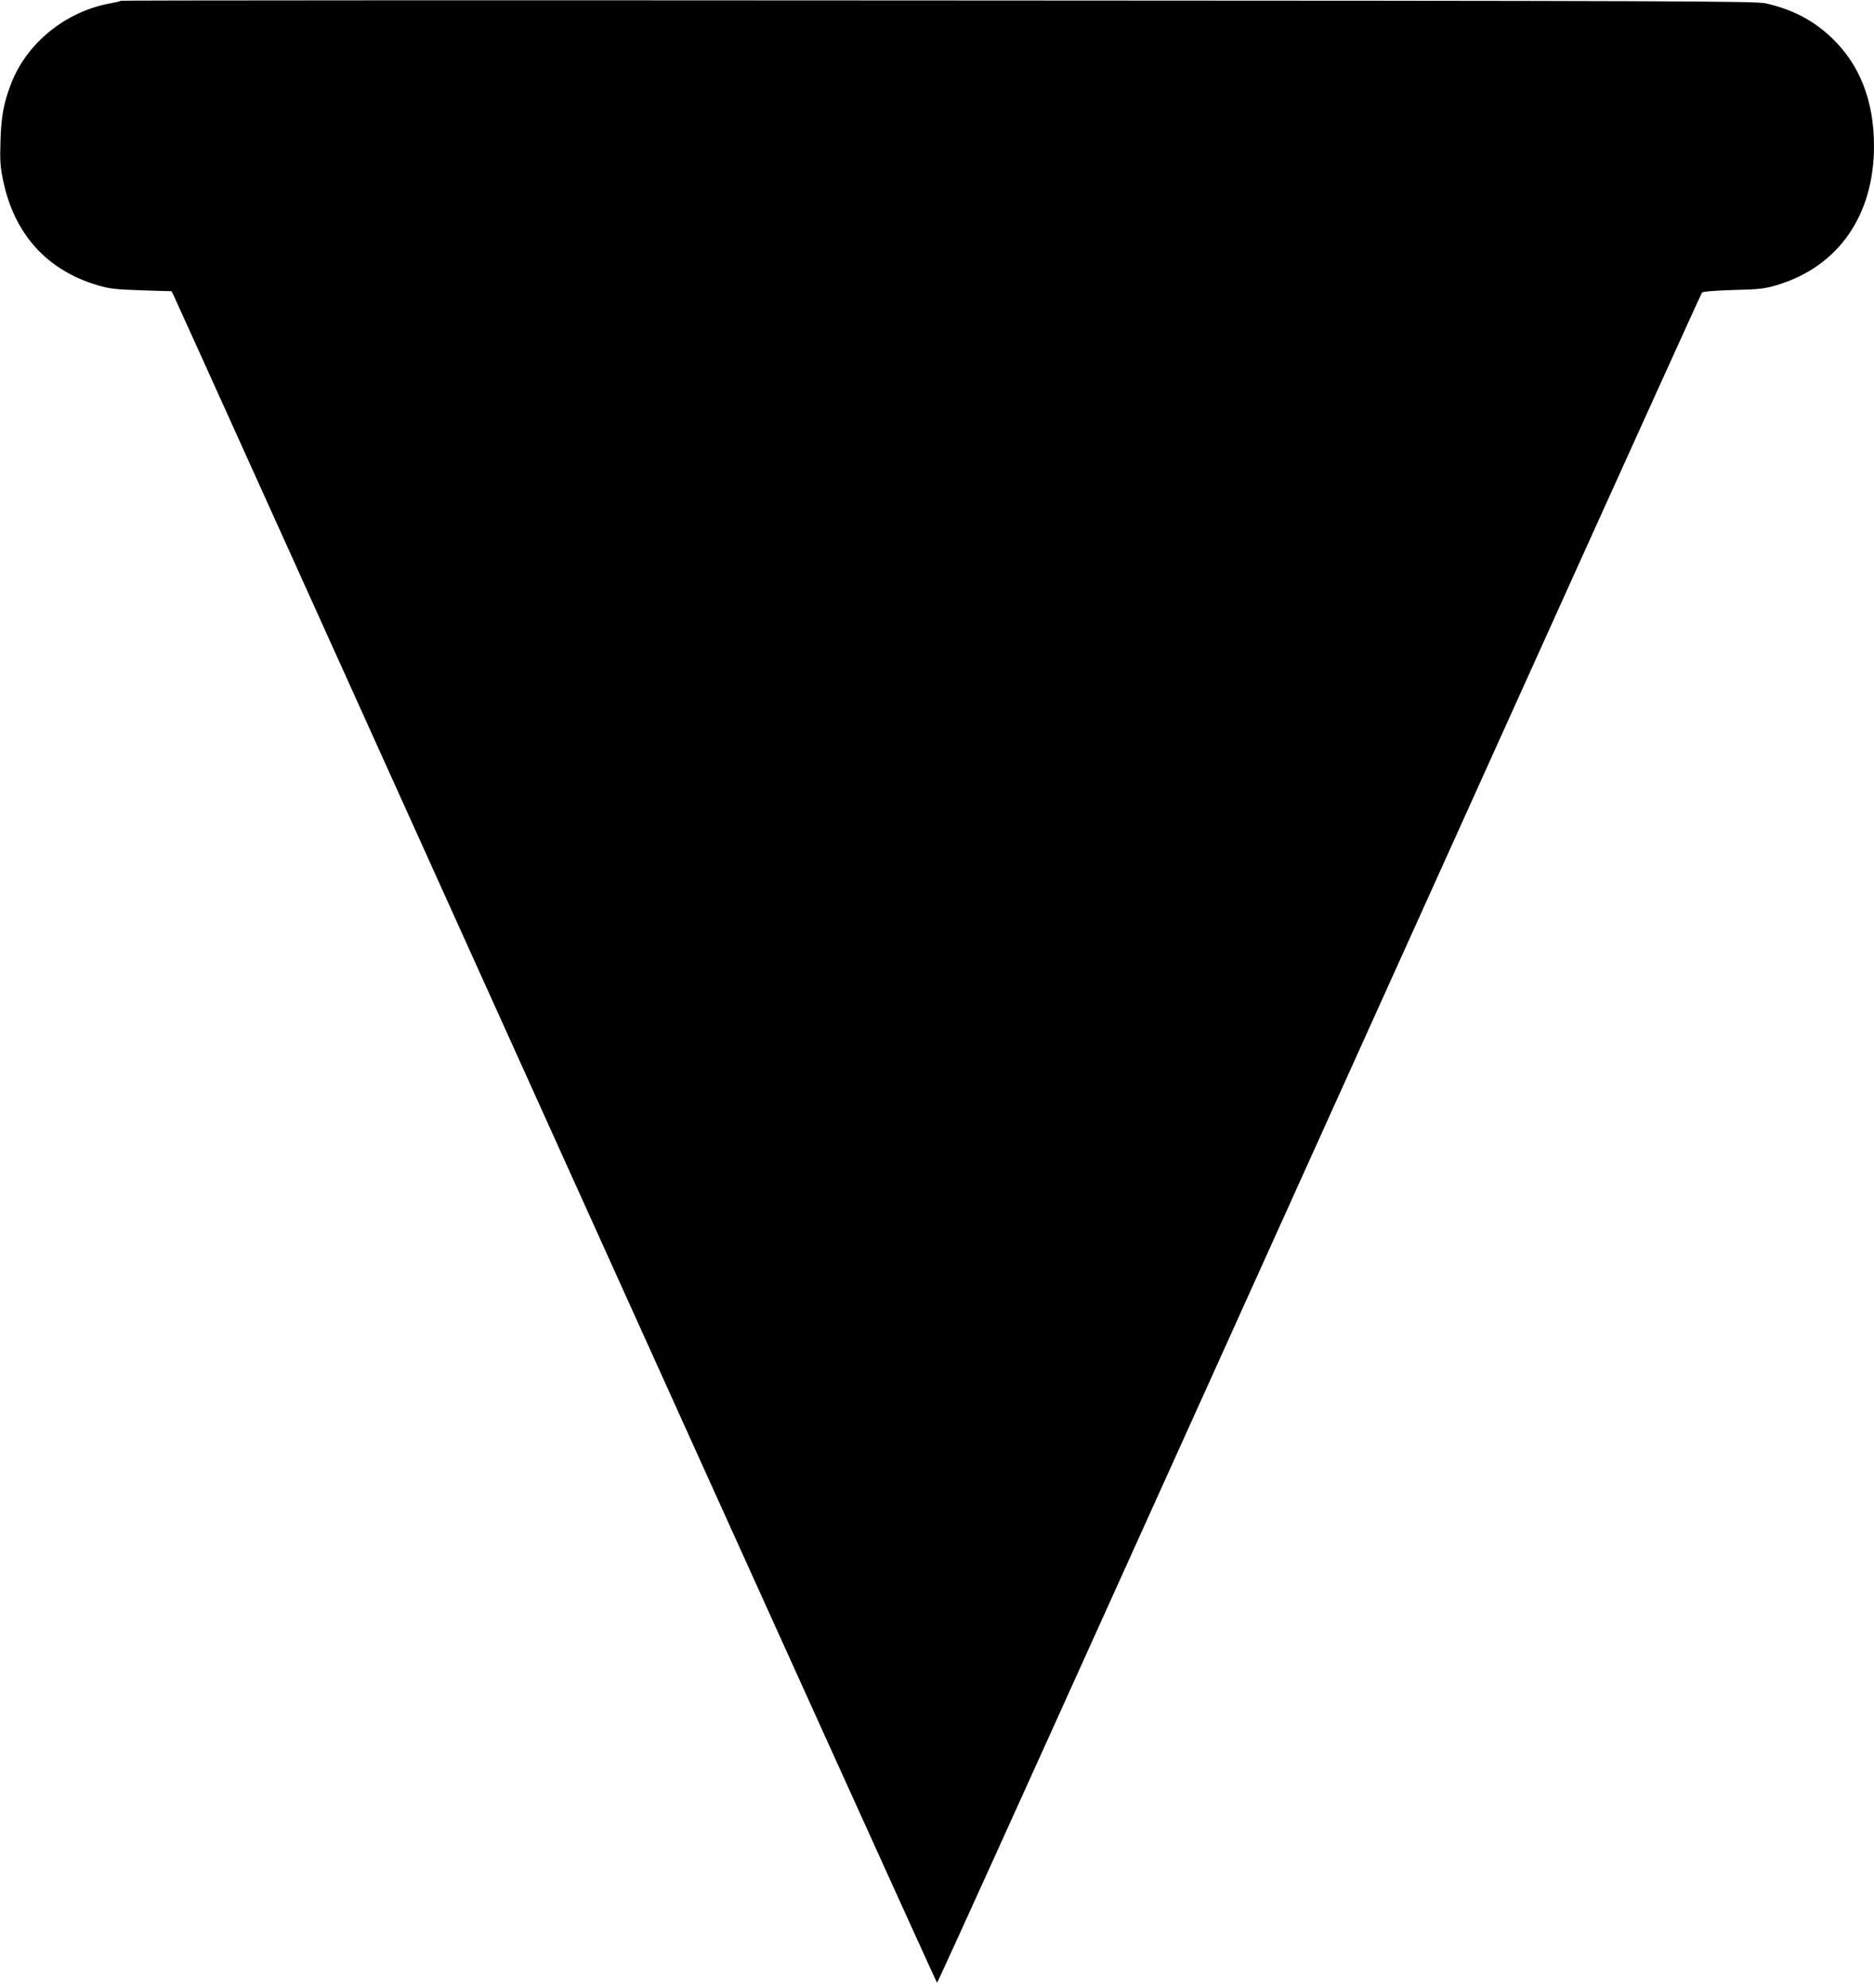 <?xml version="1.0" standalone="no"?>
<!DOCTYPE svg PUBLIC "-//W3C//DTD SVG 20010904//EN"
 "http://www.w3.org/TR/2001/REC-SVG-20010904/DTD/svg10.dtd">
<svg version="1.0" xmlns="http://www.w3.org/2000/svg"
 width="1207pt" height="1280pt" viewBox="0 0 1207 1280"
 preserveAspectRatio="xMidYMid meet">
<g transform="translate(0,1280) scale(0.1,-0.1)"
fill="#000000" stroke="none">
<path d="M778 12795 c-2 -3 -31 -10 -64 -16 -289 -51 -542 -255 -643 -519 -47
-122 -64 -212 -68 -372 -4 -122 -1 -163 17 -250 72 -345 281 -577 607 -674 77
-23 113 -27 283 -33 l195 -6 17 -35 c10 -19 1117 -2469 2462 -5445 1345 -2976
2448 -5410 2451 -5410 6 0 616 1348 3705 8185 667 1477 1217 2690 1222 2696 5
7 76 13 201 17 169 4 202 8 280 31 396 118 627 448 627 896 0 291 -92 525
-273 697 -118 112 -249 181 -422 221 -64 15 -508 17 -5331 19 -2893 2 -5263 1
-5266 -2z"/>
</g>
</svg>
